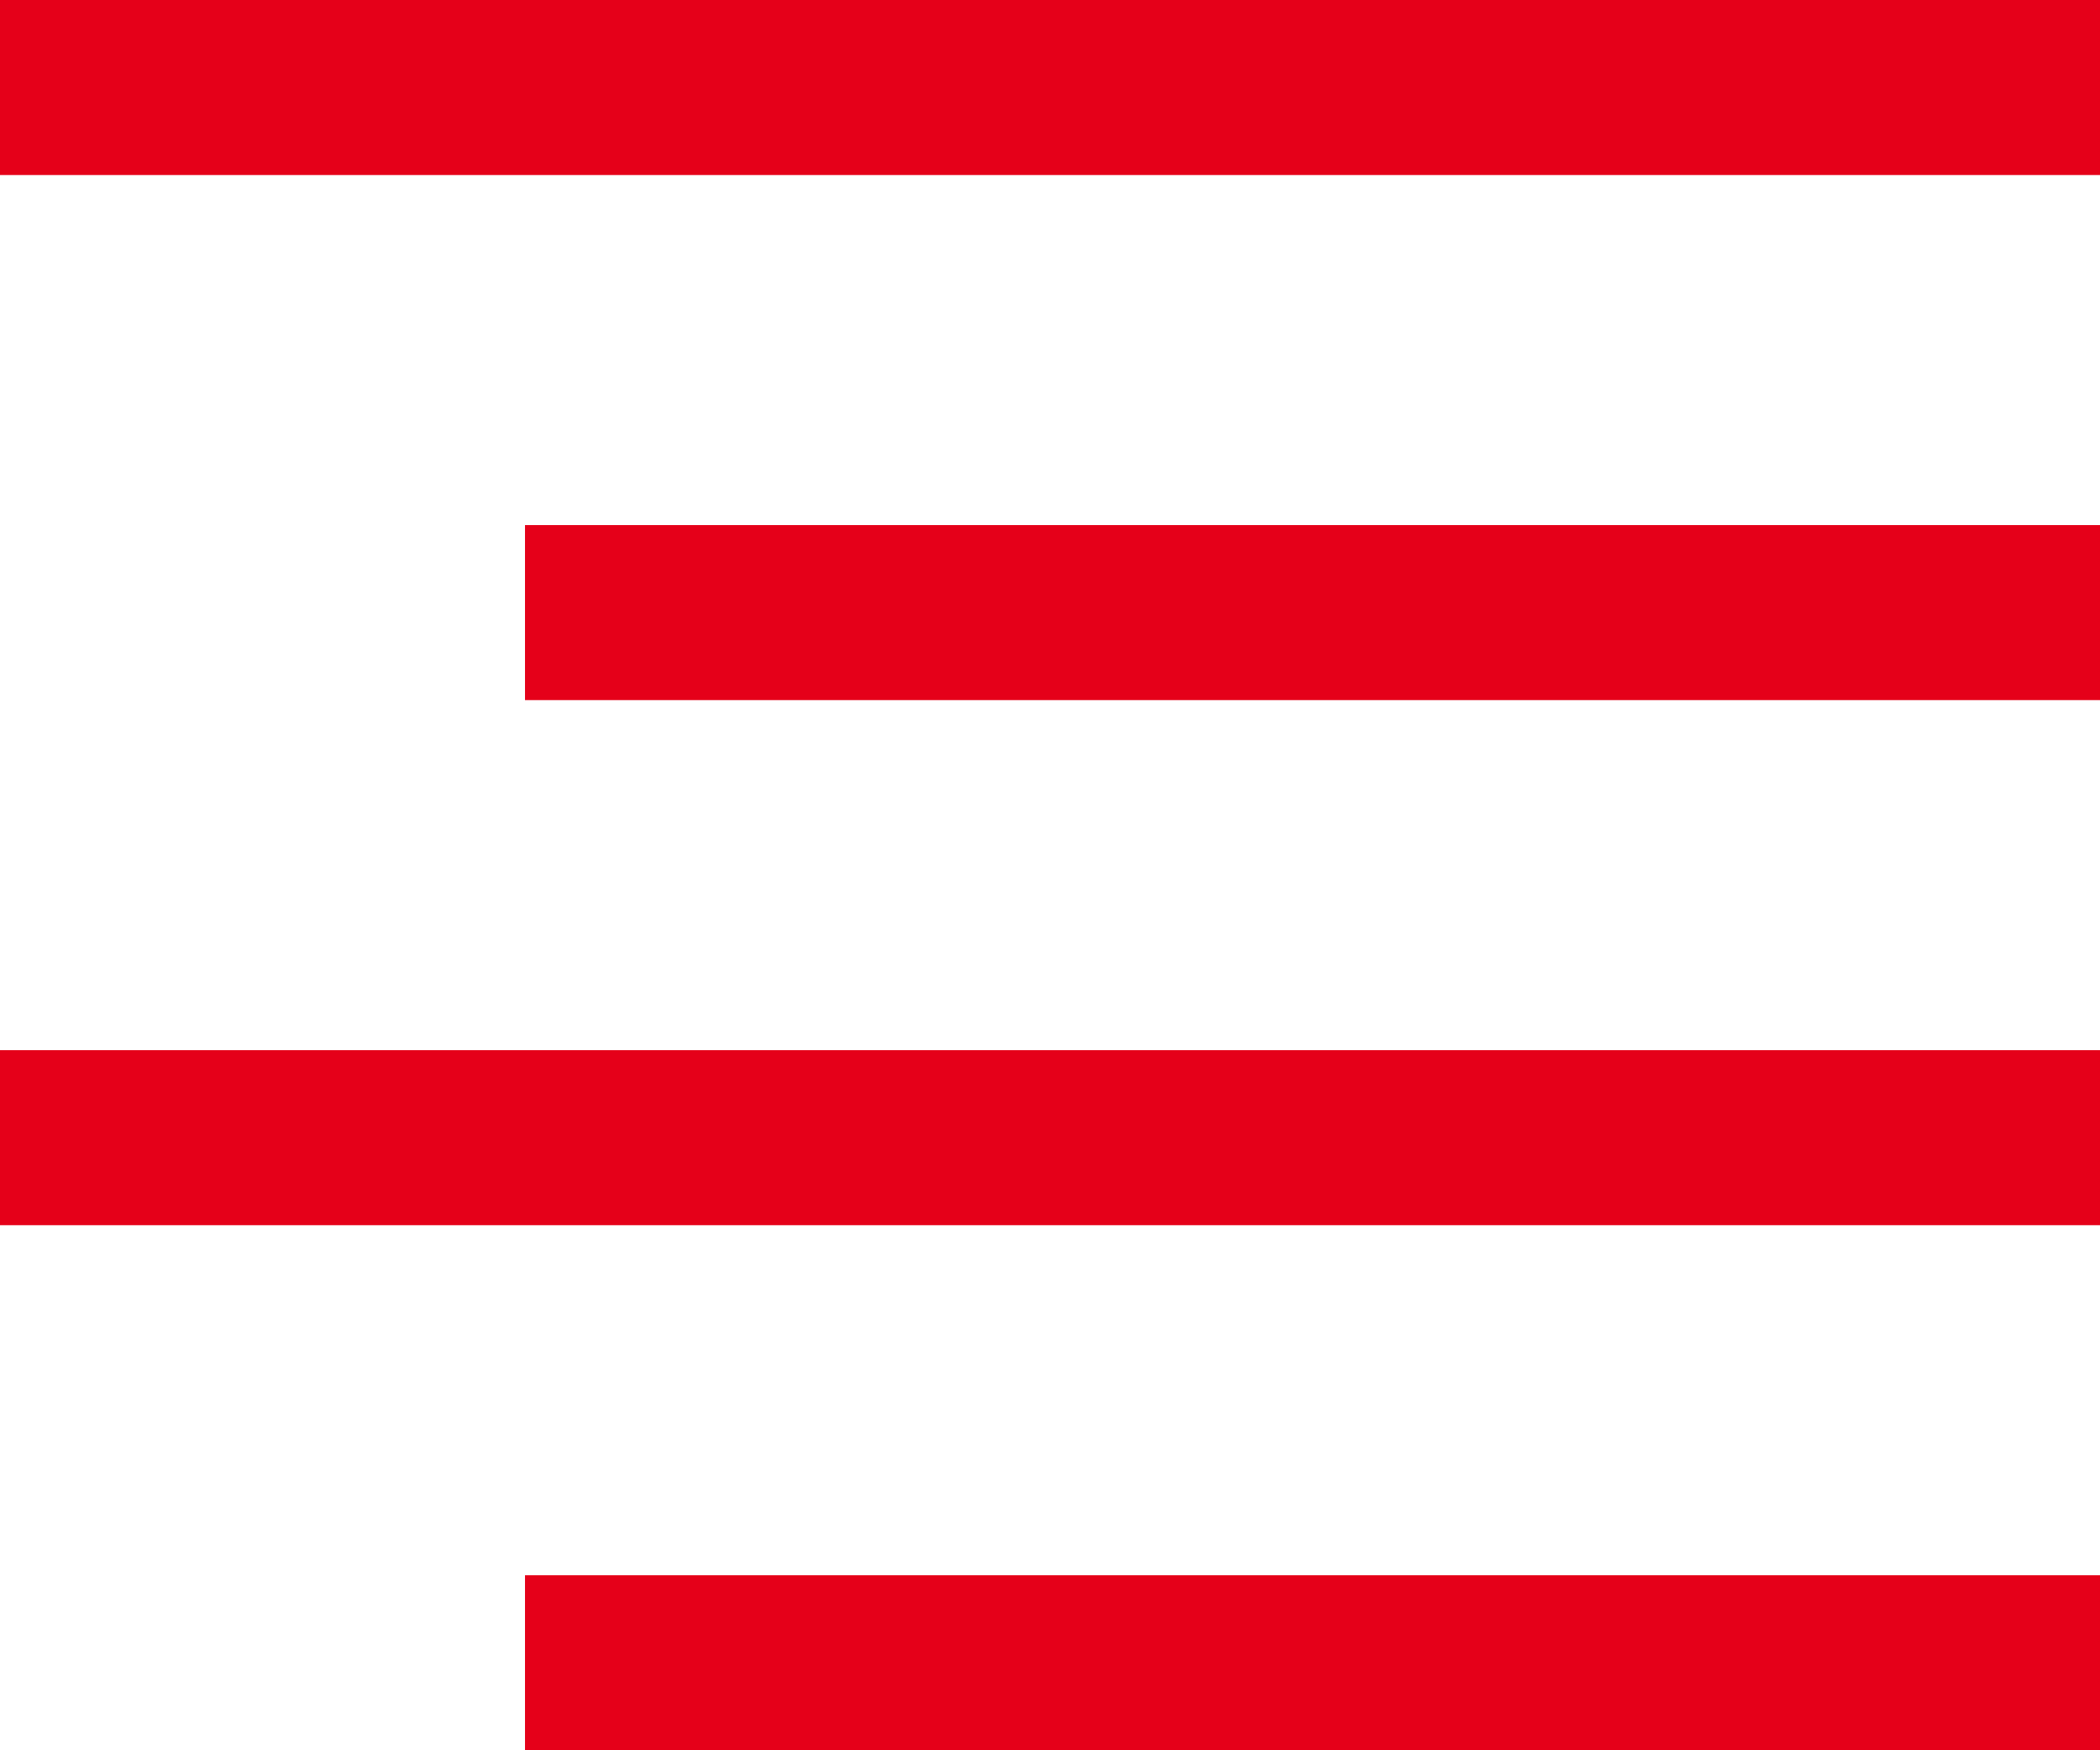 <svg xmlns="http://www.w3.org/2000/svg" width="24" height="20" viewBox="0 0 24 20">
  <path id="Path_23" data-name="Path 23" d="M80.213,20h18V18h-18Zm-6-6h24V12h-24Zm6-6h18V6h-18Zm-6-6h24V0h-24Z" transform="translate(-74.213)" fill="#e50019"/>
</svg>

